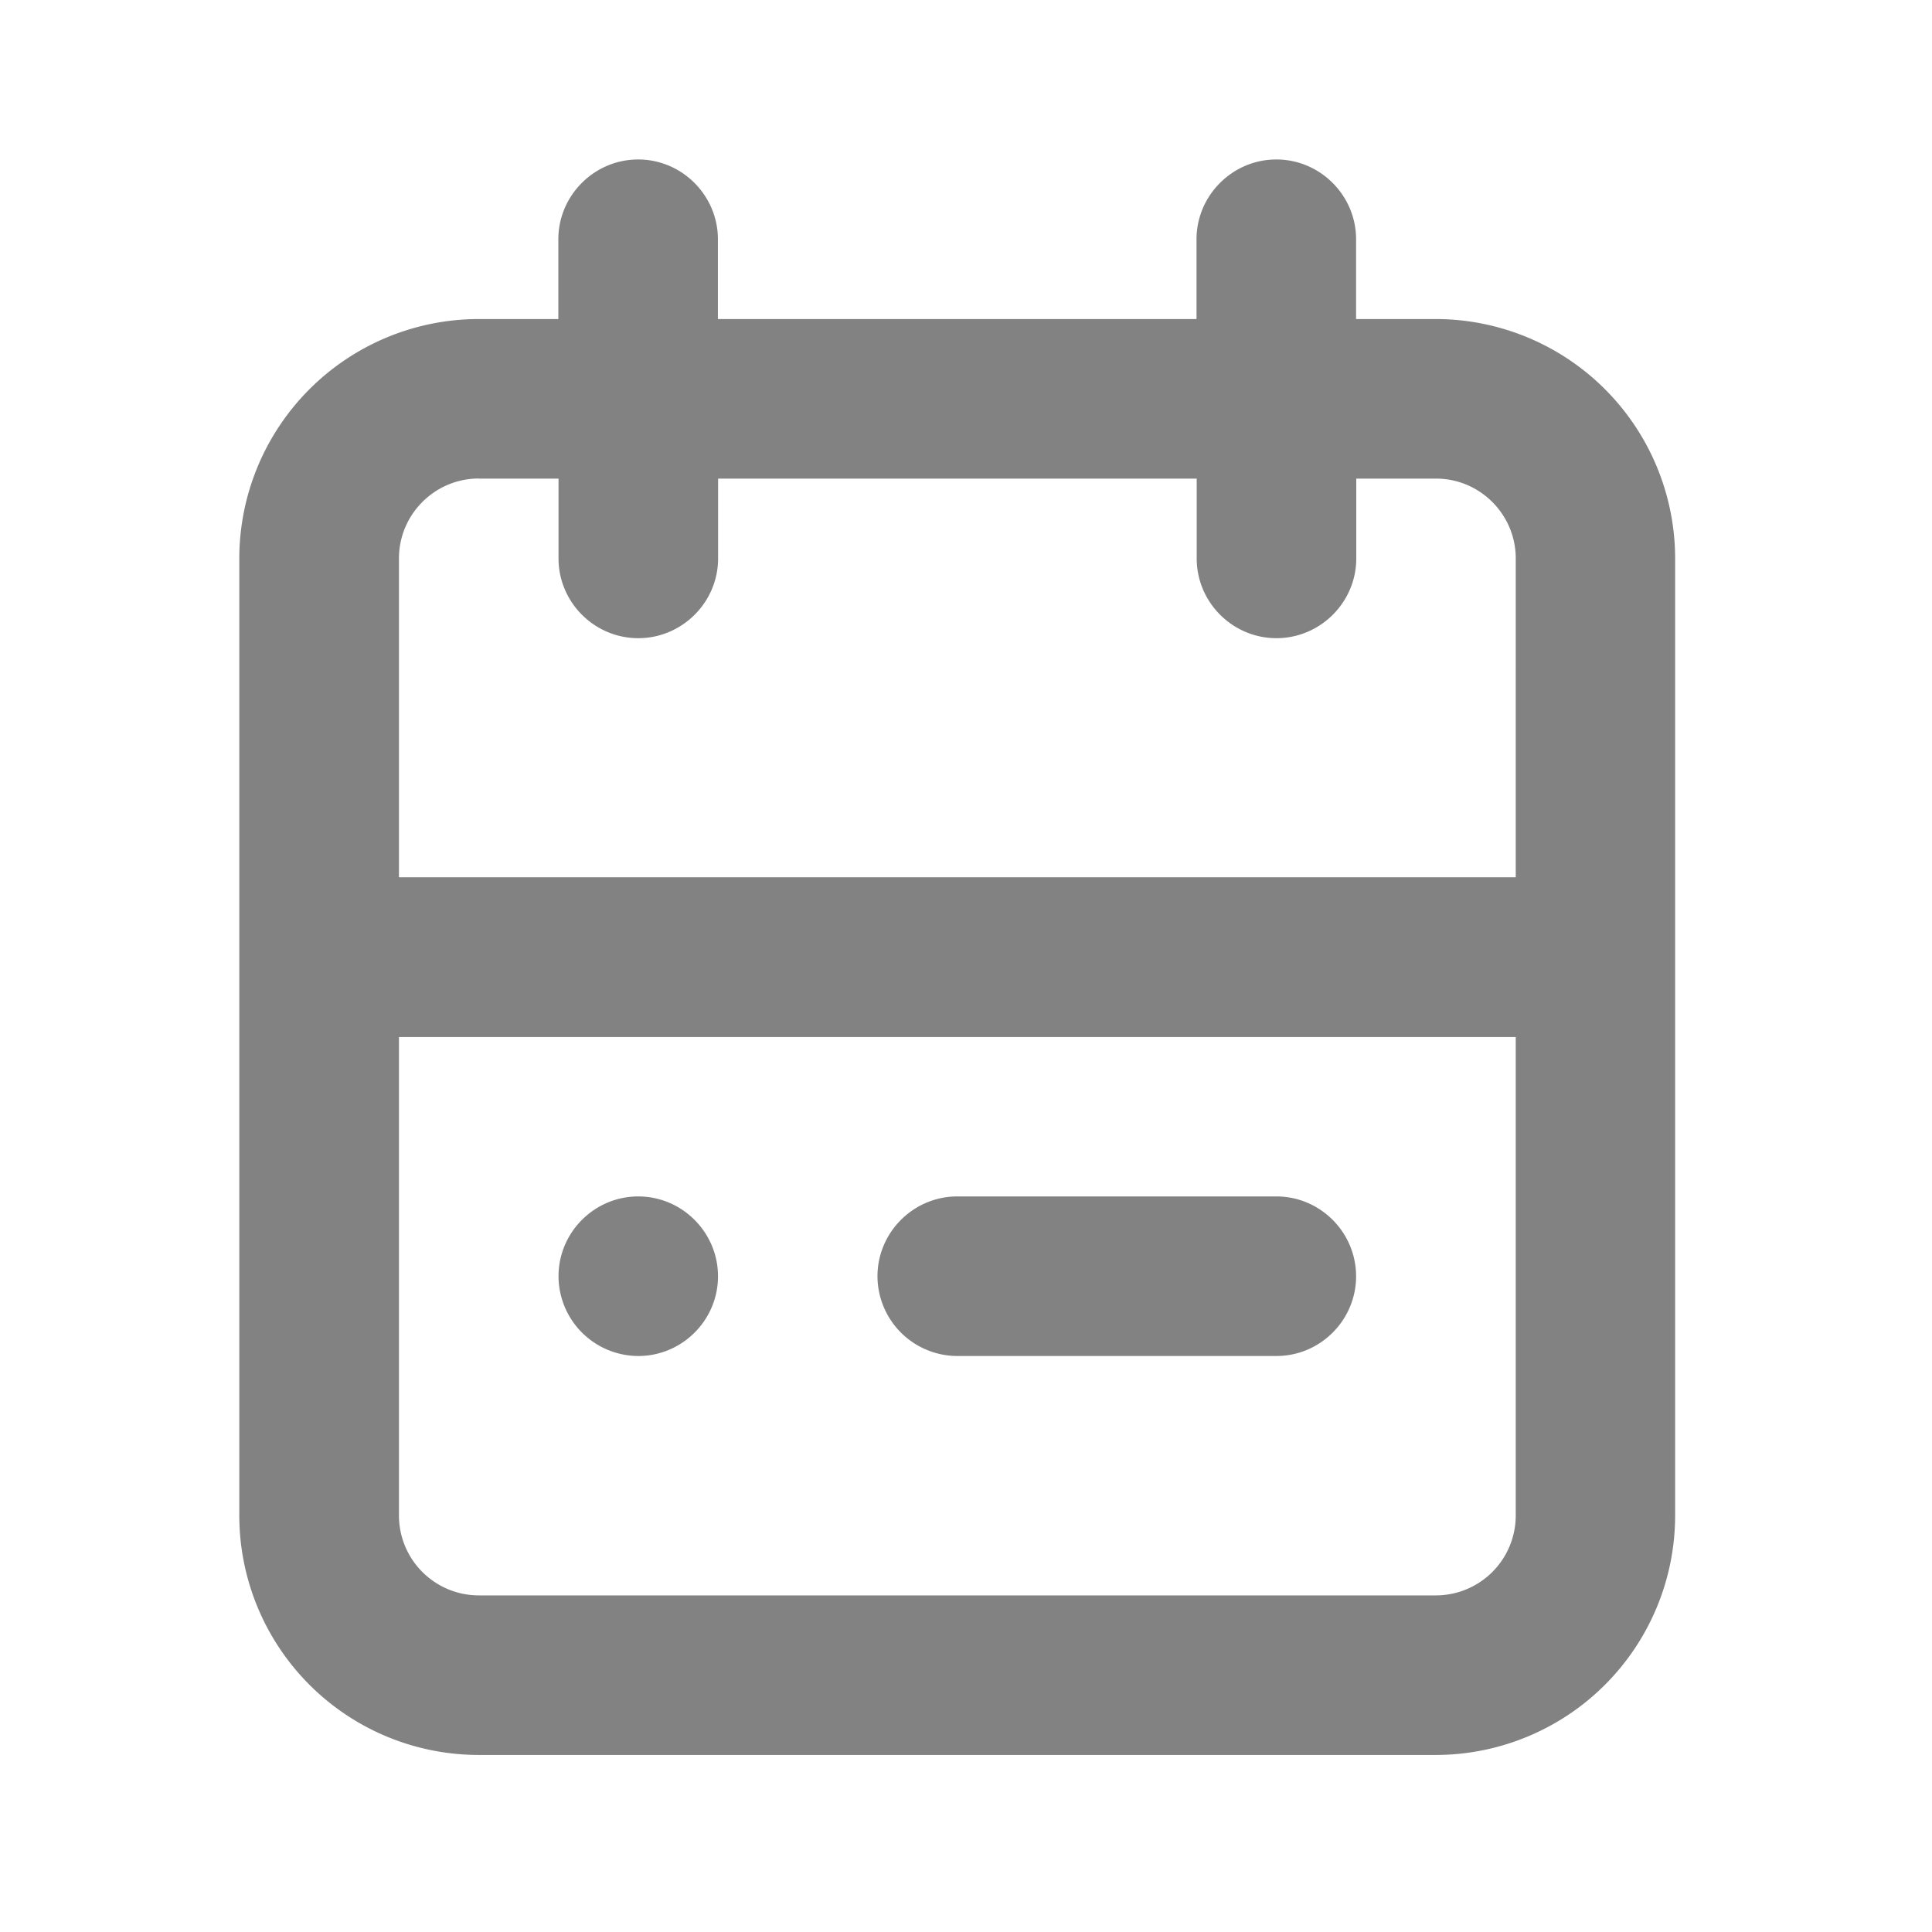 <svg width="22" height="22" viewBox="0 0 22 22" fill="none" xmlns="http://www.w3.org/2000/svg">
    <path fill-rule="evenodd" clip-rule="evenodd" d="M10.9 13.624h3.634c.5 0 .908.409.908.909s-.408.908-.908.908h-3.633a.911.911 0 0 1-.909-.908c0-.5.409-.909.909-.909zm-4.54.909c0-.5.408-.909.908-.909s.908.41.908.909c0 .5-.408.908-.908.908a.911.911 0 0 1-.908-.908zm9.992 3.634h-10.9a.91.91 0 0 1-.909-.908v-5.45H17.26v5.45a.91.91 0 0 1-.908.908M5.452 5.45h.908v.909c0 .5.409.908.908.908.5 0 .909-.409.909-.908v-.909h5.45v.909c0 .5.409.908.908.908.5 0 .909-.409.909-.908v-.909h.908c.5 0 .908.408.908.909V9.99H4.543V6.358c0-.5.408-.909.909-.909M16.35 3.633h-.908v-.908c0-.5-.409-.909-.908-.909-.5 0-.909.41-.909.909v.908h-5.45v-.908c0-.5-.409-.909-.908-.909-.5 0-.909.41-.909.909v.908H5.45a2.728 2.728 0 0 0-2.725 2.725v10.9a2.728 2.728 0 0 0 2.725 2.726h10.9a2.728 2.728 0 0 0 2.725-2.726v-10.9a2.728 2.728 0 0 0-2.725-2.725" fill="#828282"/>
</svg>
